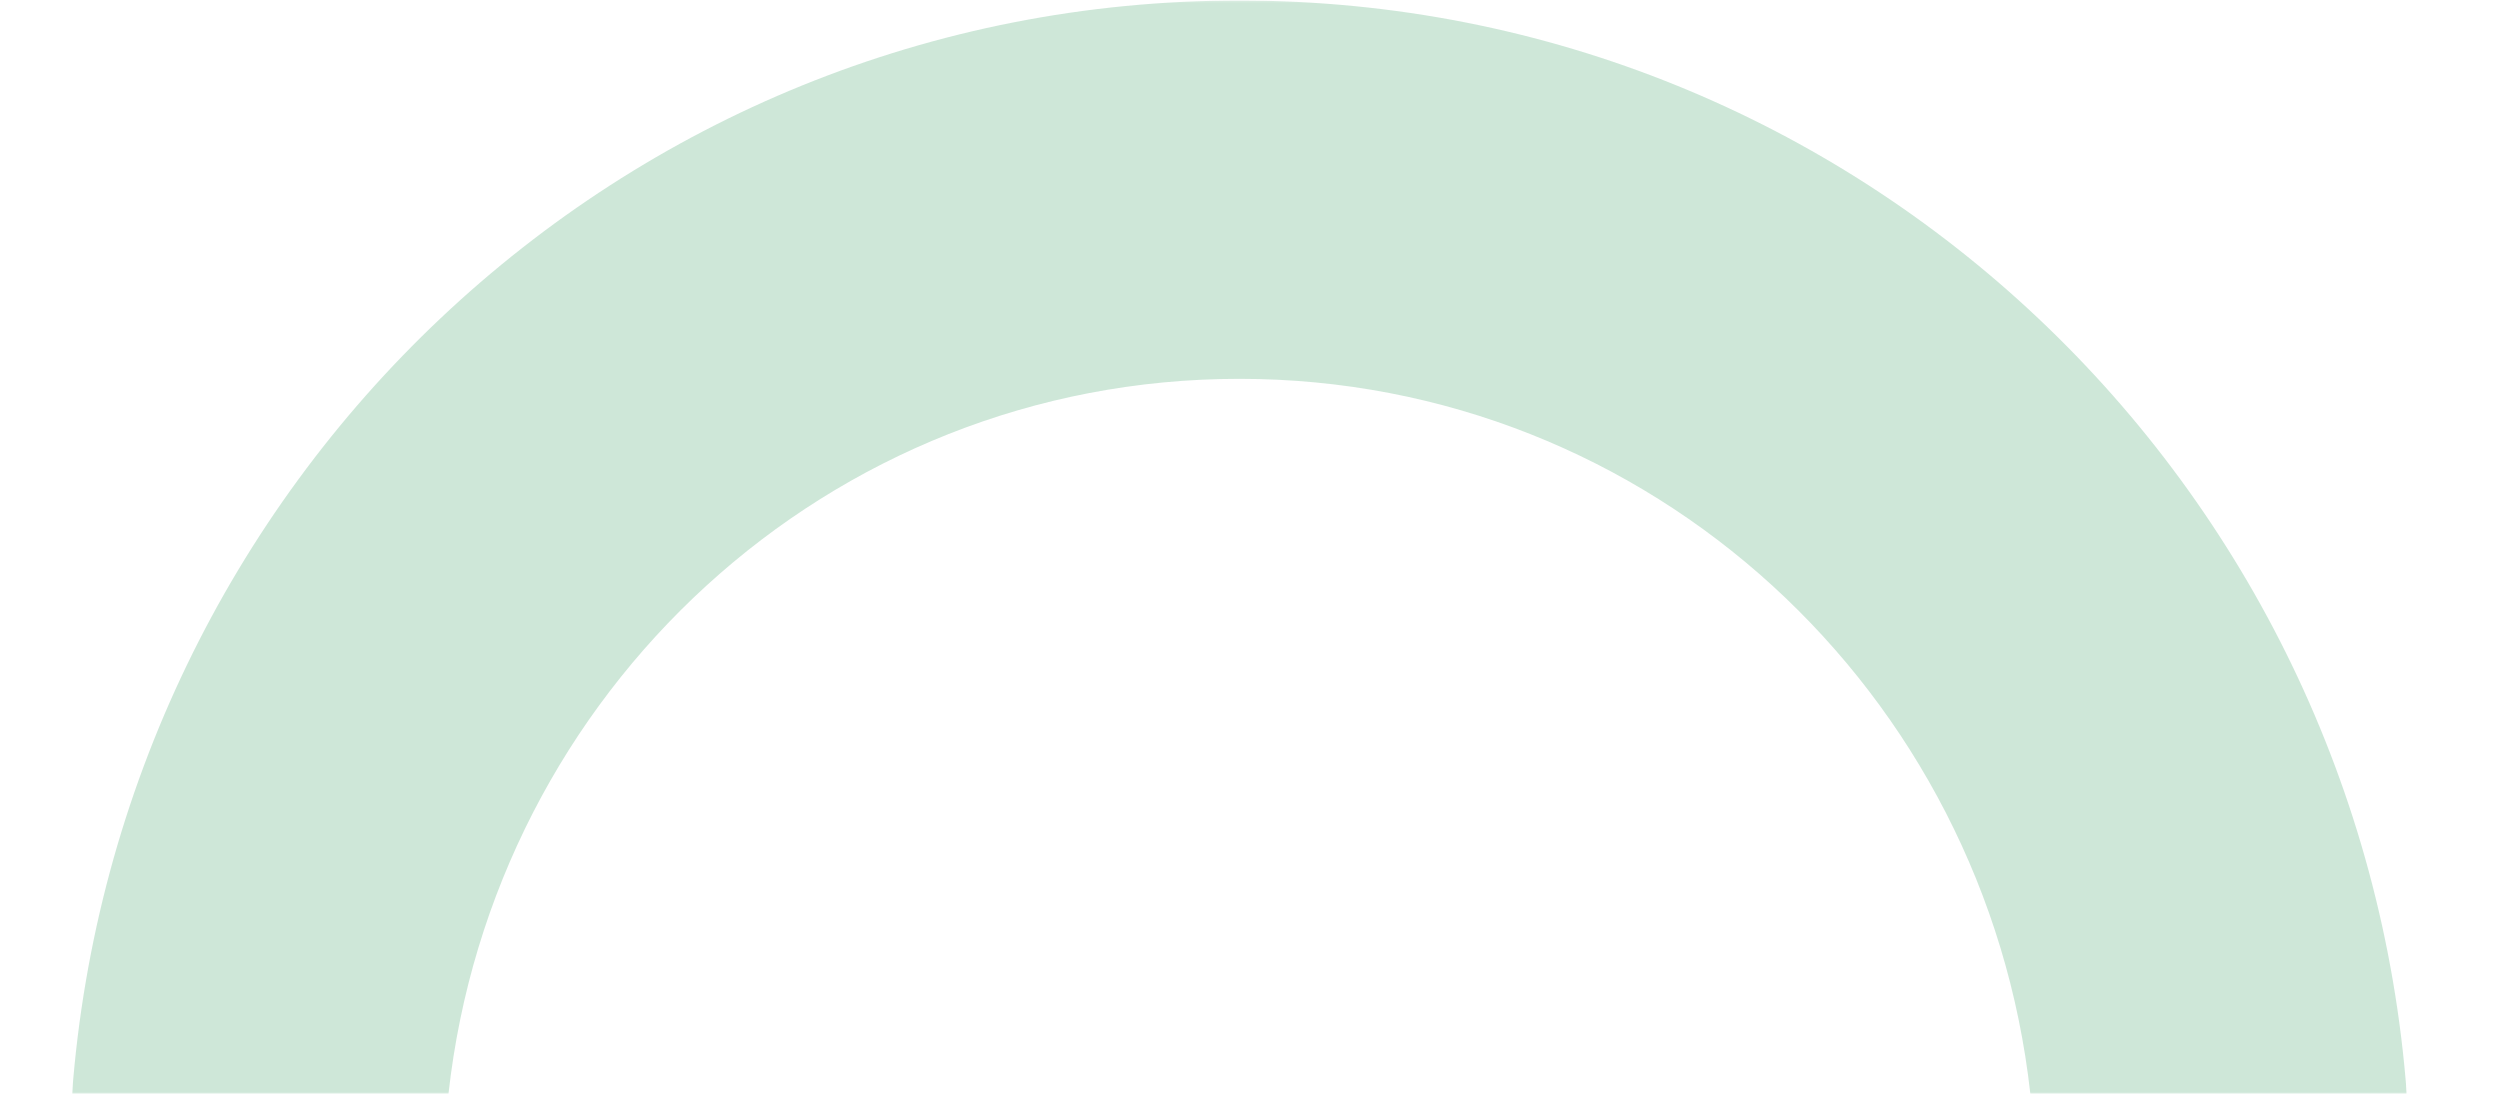 <svg width="1180" height="517" viewBox="0 0 1180 517" fill="none" xmlns="http://www.w3.org/2000/svg">
<g opacity="0.503">
<mask id="mask0_464_975" style="mask-type:alpha" maskUnits="userSpaceOnUse" x="34" y="0" width="1102" height="517">
<path fill-rule="evenodd" clip-rule="evenodd" d="M34 0.24H1136V516.24H34V0.24Z" fill="white"/>
</mask>
<g mask="url(#mask0_464_975)">
<path fill-rule="evenodd" clip-rule="evenodd" d="M211.687 516.24C232.721 326.722 390.809 178.809 584.989 178.809C779.202 178.809 937.279 326.722 958.313 516.24H1136C1114.28 228.031 877.305 0.24 584.989 0.24C292.662 0.24 55.724 228.031 34 516.24H211.687Z" fill="#9DCFB2"/>
</g>
</g>
</svg>

